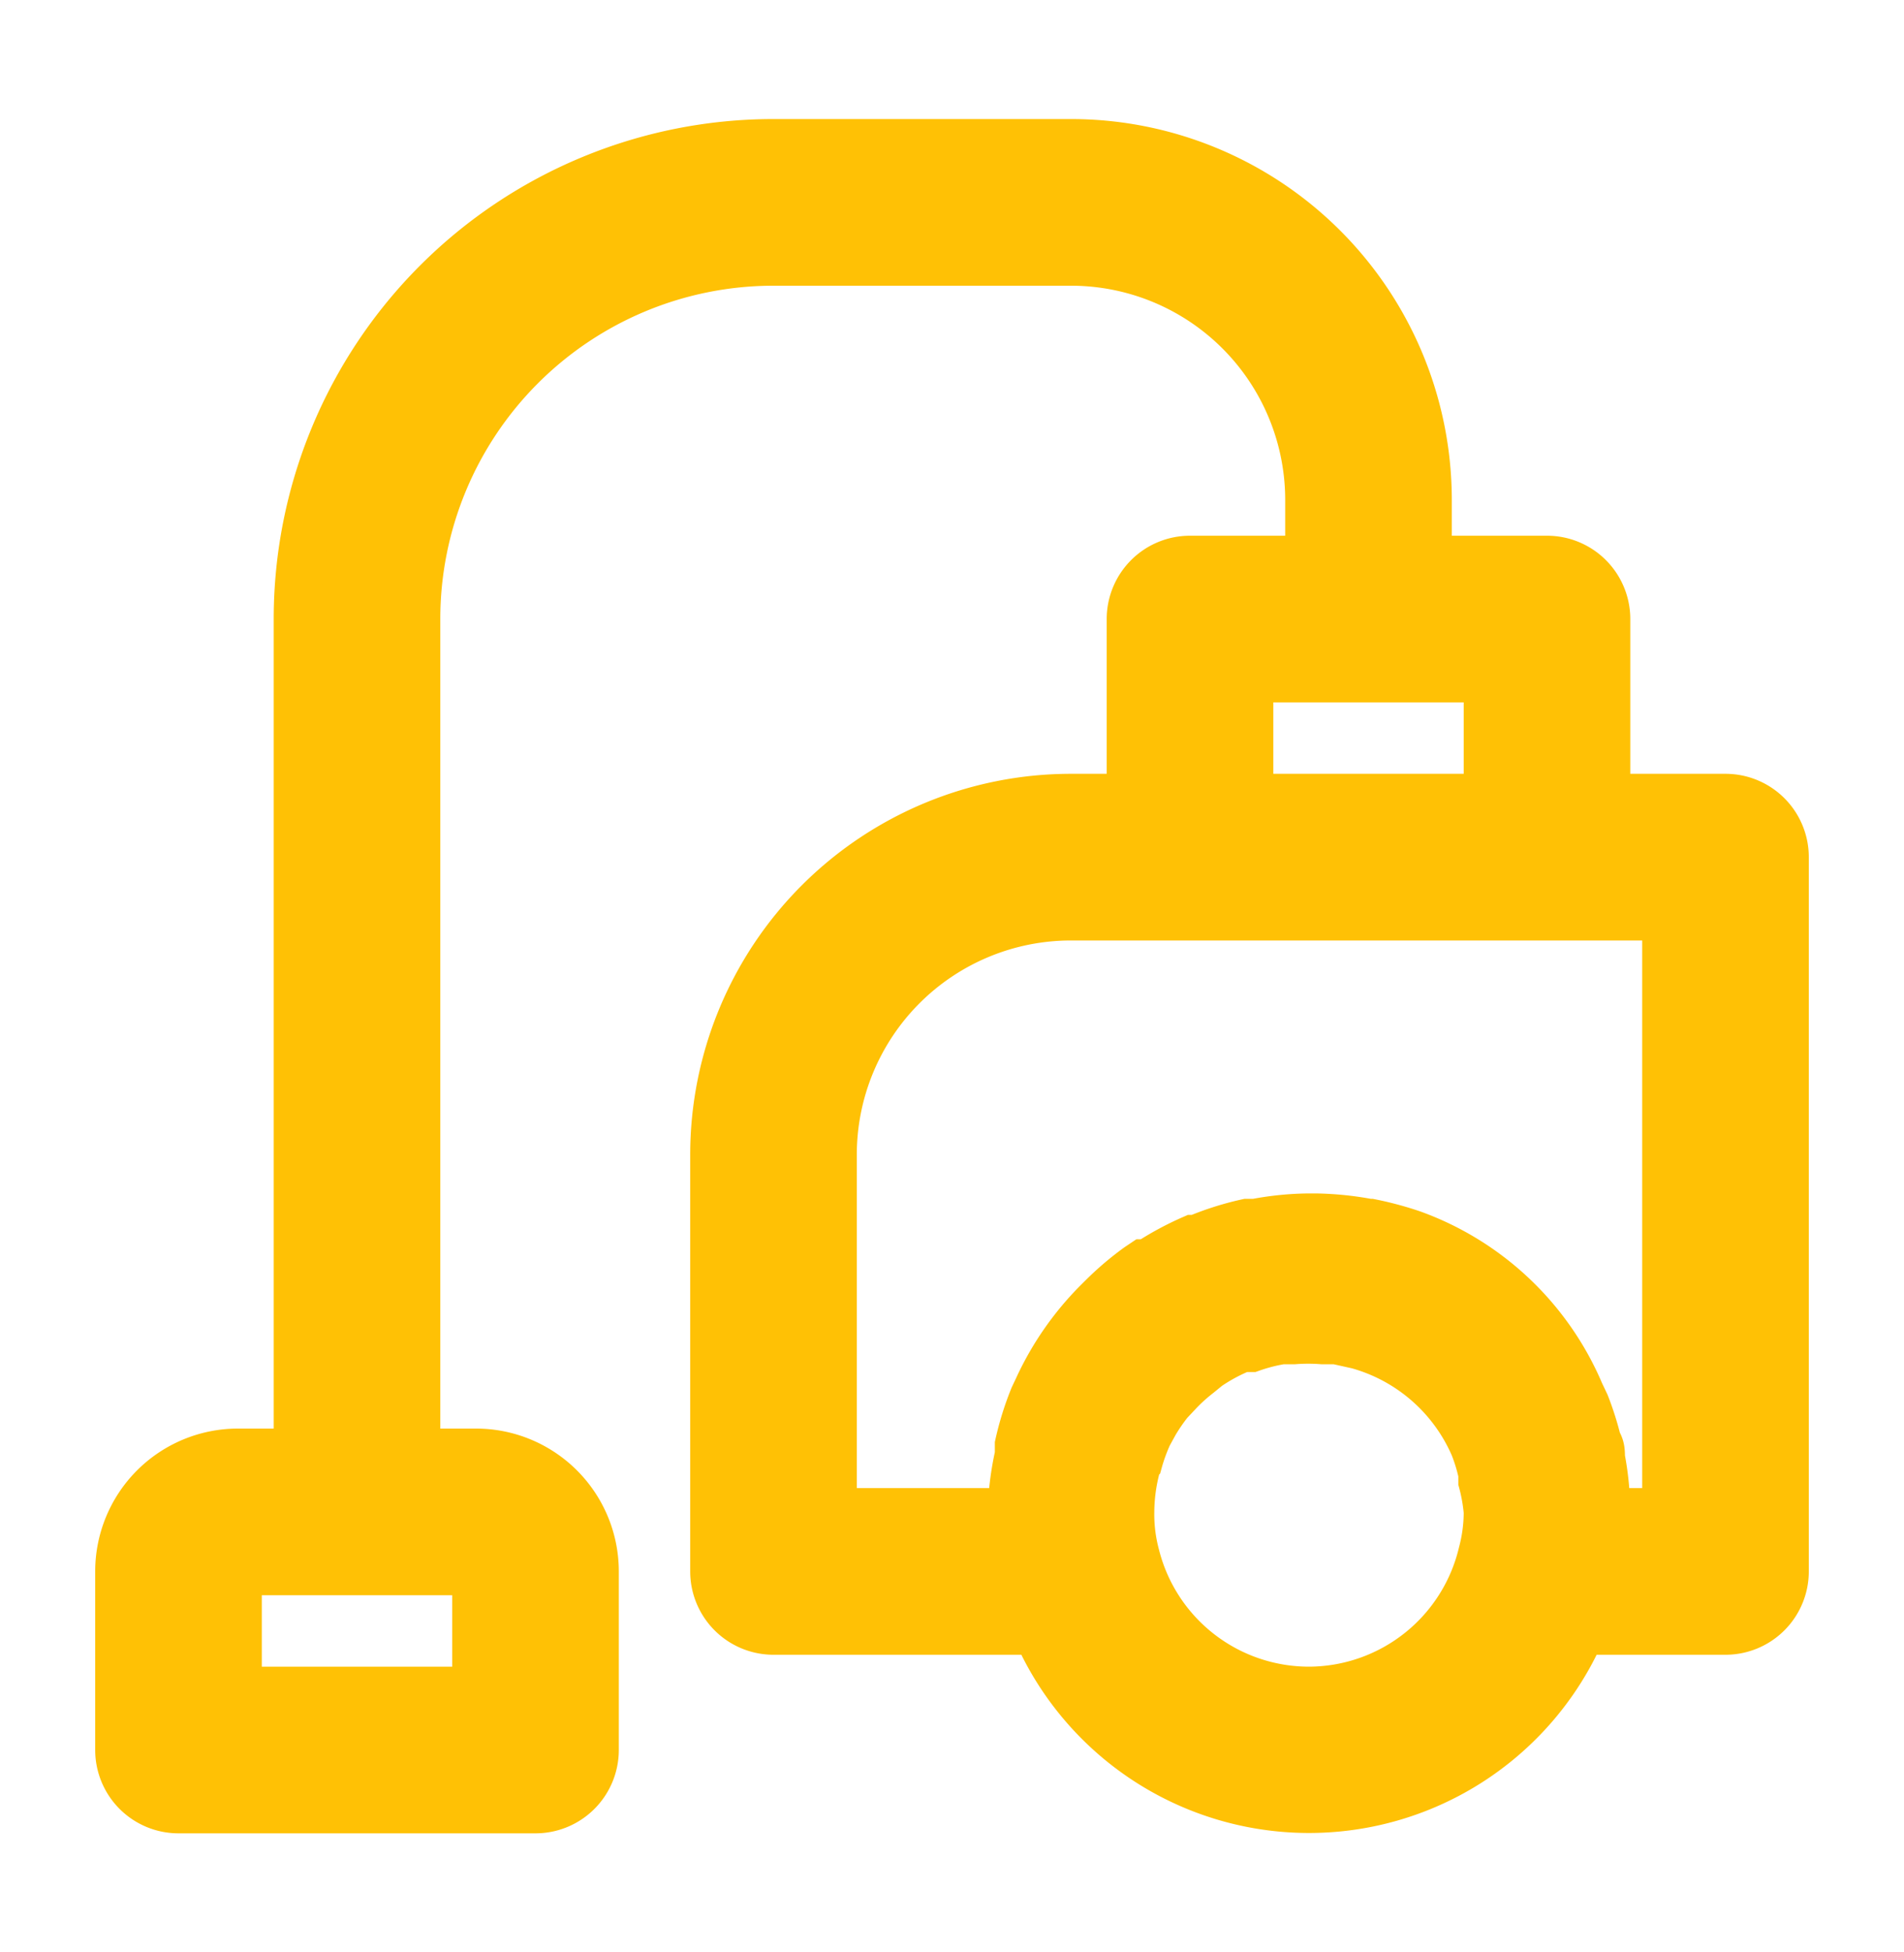<svg xmlns="http://www.w3.org/2000/svg" width="40" height="41" fill="none"><mask id="a" width="37" height="37" x="1.5" y="2" fill="#000" maskUnits="userSpaceOnUse"><path fill="#fff" d="M1.5 2h37v37h-37z"/><path d="M36.25 16.75h-2.5V13a1.25 1.25 0 0 0-1.25-1.25H30V10.5A7.5 7.5 0 0 0 22.5 3h-6.25a10 10 0 0 0-10 10v17.5H5A2.5 2.5 0 0 0 2.5 33v3.75A1.25 1.25 0 0 0 3.75 38h7.5a1.25 1.25 0 0 0 1.25-1.25V33a2.5 2.5 0 0 0-2.5-2.5H8.75V13a7.5 7.5 0 0 1 7.5-7.5h6.25a5 5 0 0 1 5 5v1.25H25A1.25 1.25 0 0 0 23.75 13v3.75H22.5a7.5 7.5 0 0 0-7.5 7.5V33a1.25 1.25 0 0 0 1.25 1.25h5.525a6.25 6.25 0 0 0 11.45 0h3.025A1.25 1.25 0 0 0 37.5 33V18a1.25 1.25 0 0 0-1.25-1.25ZM10 35.5H5V33h5v2.5Zm16.25-21.25h5v2.5h-5v-2.5ZM27.5 35.5a3.75 3.75 0 0 1-3.637-2.837 3.326 3.326 0 0 1-.113-.913 3.75 3.75 0 0 1 .1-.837c0-.076 0-.15.075-.226.052-.188.12-.372.2-.55l.137-.25c.09-.152.19-.298.3-.437l.188-.2c.131-.14.274-.27.425-.387l.2-.163c.227-.155.47-.285.725-.387h.188c.207-.073.42-.128.637-.163h.25a3.92 3.92 0 0 1 .613 0h.287l.45.1a3.75 3.75 0 0 1 2.438 2.125c.073.187.132.379.174.575v.163c.056.208.094.422.113.637 0 .291-.038.581-.113.862A3.75 3.75 0 0 1 27.5 35.5Zm7.5-3.75h-1.25a6.249 6.249 0 0 0-.112-1.137c0-.113 0-.226-.075-.338a6.368 6.368 0 0 0-.25-.787l-.113-.238a6.074 6.074 0 0 0-3.525-3.337 6.903 6.903 0 0 0-.887-.238h-.038a6.563 6.563 0 0 0-1.113-.113H27.5a6.248 6.248 0 0 0-1.125.113H26.2c-.364.08-.72.193-1.063.337h-.075a6.4 6.4 0 0 0-.95.513h-.087l-.112.075a6.246 6.246 0 0 0-.738.625l-.113.112a6.251 6.251 0 0 0-1.25 1.788l-.1.212a6.247 6.247 0 0 0-.312 1v.213a6.248 6.248 0 0 0-.15 1.2H17.5v-7.5a5 5 0 0 1 5-5H35v12.5Z"/></mask><path fill="#FFC105" d="M36.25 16.75h-2.5V13a1.25 1.25 0 0 0-1.25-1.25H30V10.5A7.5 7.5 0 0 0 22.5 3h-6.25a10 10 0 0 0-10 10v17.5H5A2.5 2.5 0 0 0 2.5 33v3.75A1.25 1.25 0 0 0 3.75 38h7.5a1.25 1.25 0 0 0 1.25-1.25V33a2.5 2.5 0 0 0-2.5-2.5H8.75V13a7.5 7.5 0 0 1 7.5-7.5h6.25a5 5 0 0 1 5 5v1.25H25A1.25 1.25 0 0 0 23.75 13v3.75H22.5a7.5 7.5 0 0 0-7.5 7.5V33a1.25 1.25 0 0 0 1.25 1.25h5.525a6.25 6.25 0 0 0 11.45 0h3.025A1.25 1.25 0 0 0 37.5 33V18a1.25 1.25 0 0 0-1.25-1.25ZM10 35.5H5V33h5v2.5Zm16.25-21.25h5v2.5h-5v-2.5ZM27.5 35.5a3.75 3.75 0 0 1-3.637-2.837 3.326 3.326 0 0 1-.113-.913 3.75 3.75 0 0 1 .1-.837c0-.076 0-.15.075-.226.052-.188.12-.372.2-.55l.137-.25c.09-.152.19-.298.3-.437l.188-.2c.131-.14.274-.27.425-.387l.2-.163c.227-.155.47-.285.725-.387h.188c.207-.073.42-.128.637-.163h.25a3.92 3.92 0 0 1 .613 0h.287l.45.1a3.75 3.75 0 0 1 2.438 2.125c.073.187.132.379.174.575v.163c.056.208.094.422.113.637 0 .291-.038.581-.113.862A3.75 3.75 0 0 1 27.5 35.5Zm7.5-3.75h-1.25a6.249 6.249 0 0 0-.112-1.137c0-.113 0-.226-.075-.338a6.368 6.368 0 0 0-.25-.787l-.113-.238a6.074 6.074 0 0 0-3.525-3.337 6.903 6.903 0 0 0-.887-.238h-.038a6.563 6.563 0 0 0-1.113-.113H27.5a6.248 6.248 0 0 0-1.125.113H26.2c-.364.08-.72.193-1.063.337h-.075a6.4 6.4 0 0 0-.95.513h-.087l-.112.075a6.246 6.246 0 0 0-.738.625l-.113.112a6.251 6.251 0 0 0-1.25 1.788l-.1.212a6.247 6.247 0 0 0-.312 1v.213a6.248 6.248 0 0 0-.15 1.2H17.5v-7.5a5 5 0 0 1 5-5H35v12.5Z"/><path stroke="#FFC105" d="M36.25 16.75h-2.5V13a1.25 1.25 0 0 0-1.25-1.25H30V10.5A7.5 7.5 0 0 0 22.5 3h-6.25a10 10 0 0 0-10 10v17.5H5A2.5 2.5 0 0 0 2.5 33v3.75A1.25 1.25 0 0 0 3.75 38h7.5a1.25 1.25 0 0 0 1.25-1.25V33a2.5 2.5 0 0 0-2.5-2.5H8.75V13a7.5 7.5 0 0 1 7.5-7.5h6.25a5 5 0 0 1 5 5v1.25H25A1.25 1.25 0 0 0 23.75 13v3.75H22.5a7.5 7.5 0 0 0-7.5 7.5V33a1.25 1.25 0 0 0 1.25 1.25h5.525a6.25 6.25 0 0 0 11.45 0h3.025A1.25 1.25 0 0 0 37.5 33V18a1.25 1.25 0 0 0-1.25-1.25ZM10 35.5H5V33h5v2.5Zm16.25-21.25h5v2.5h-5v-2.5ZM27.5 35.5a3.75 3.75 0 0 1-3.637-2.837 3.326 3.326 0 0 1-.113-.913 3.75 3.75 0 0 1 .1-.837c0-.076 0-.15.075-.226.052-.188.12-.372.2-.55l.137-.25c.09-.152.19-.298.3-.437l.188-.2c.131-.14.274-.27.425-.387l.2-.163c.227-.155.47-.285.725-.387h.188c.207-.073.42-.128.637-.163h.25a3.92 3.92 0 0 1 .613 0h.287l.45.1a3.75 3.75 0 0 1 2.438 2.125c.073.187.132.379.174.575v.163c.056.208.094.422.113.637 0 .291-.038.581-.113.862A3.75 3.75 0 0 1 27.5 35.5Zm7.5-3.75h-1.25a6.249 6.249 0 0 0-.112-1.137c0-.113 0-.226-.075-.338a6.368 6.368 0 0 0-.25-.787l-.113-.238a6.074 6.074 0 0 0-3.525-3.337 6.903 6.903 0 0 0-.887-.238h-.038a6.563 6.563 0 0 0-1.113-.113H27.5a6.248 6.248 0 0 0-1.125.113H26.2c-.364.08-.72.193-1.063.337h-.075a6.4 6.4 0 0 0-.95.513h-.087l-.112.075a6.246 6.246 0 0 0-.738.625l-.113.112a6.251 6.251 0 0 0-1.25 1.788l-.1.212a6.247 6.247 0 0 0-.312 1v.213a6.248 6.248 0 0 0-.15 1.2H17.5v-7.5a5 5 0 0 1 5-5H35v12.5Z" mask="url(#a)"/></svg>